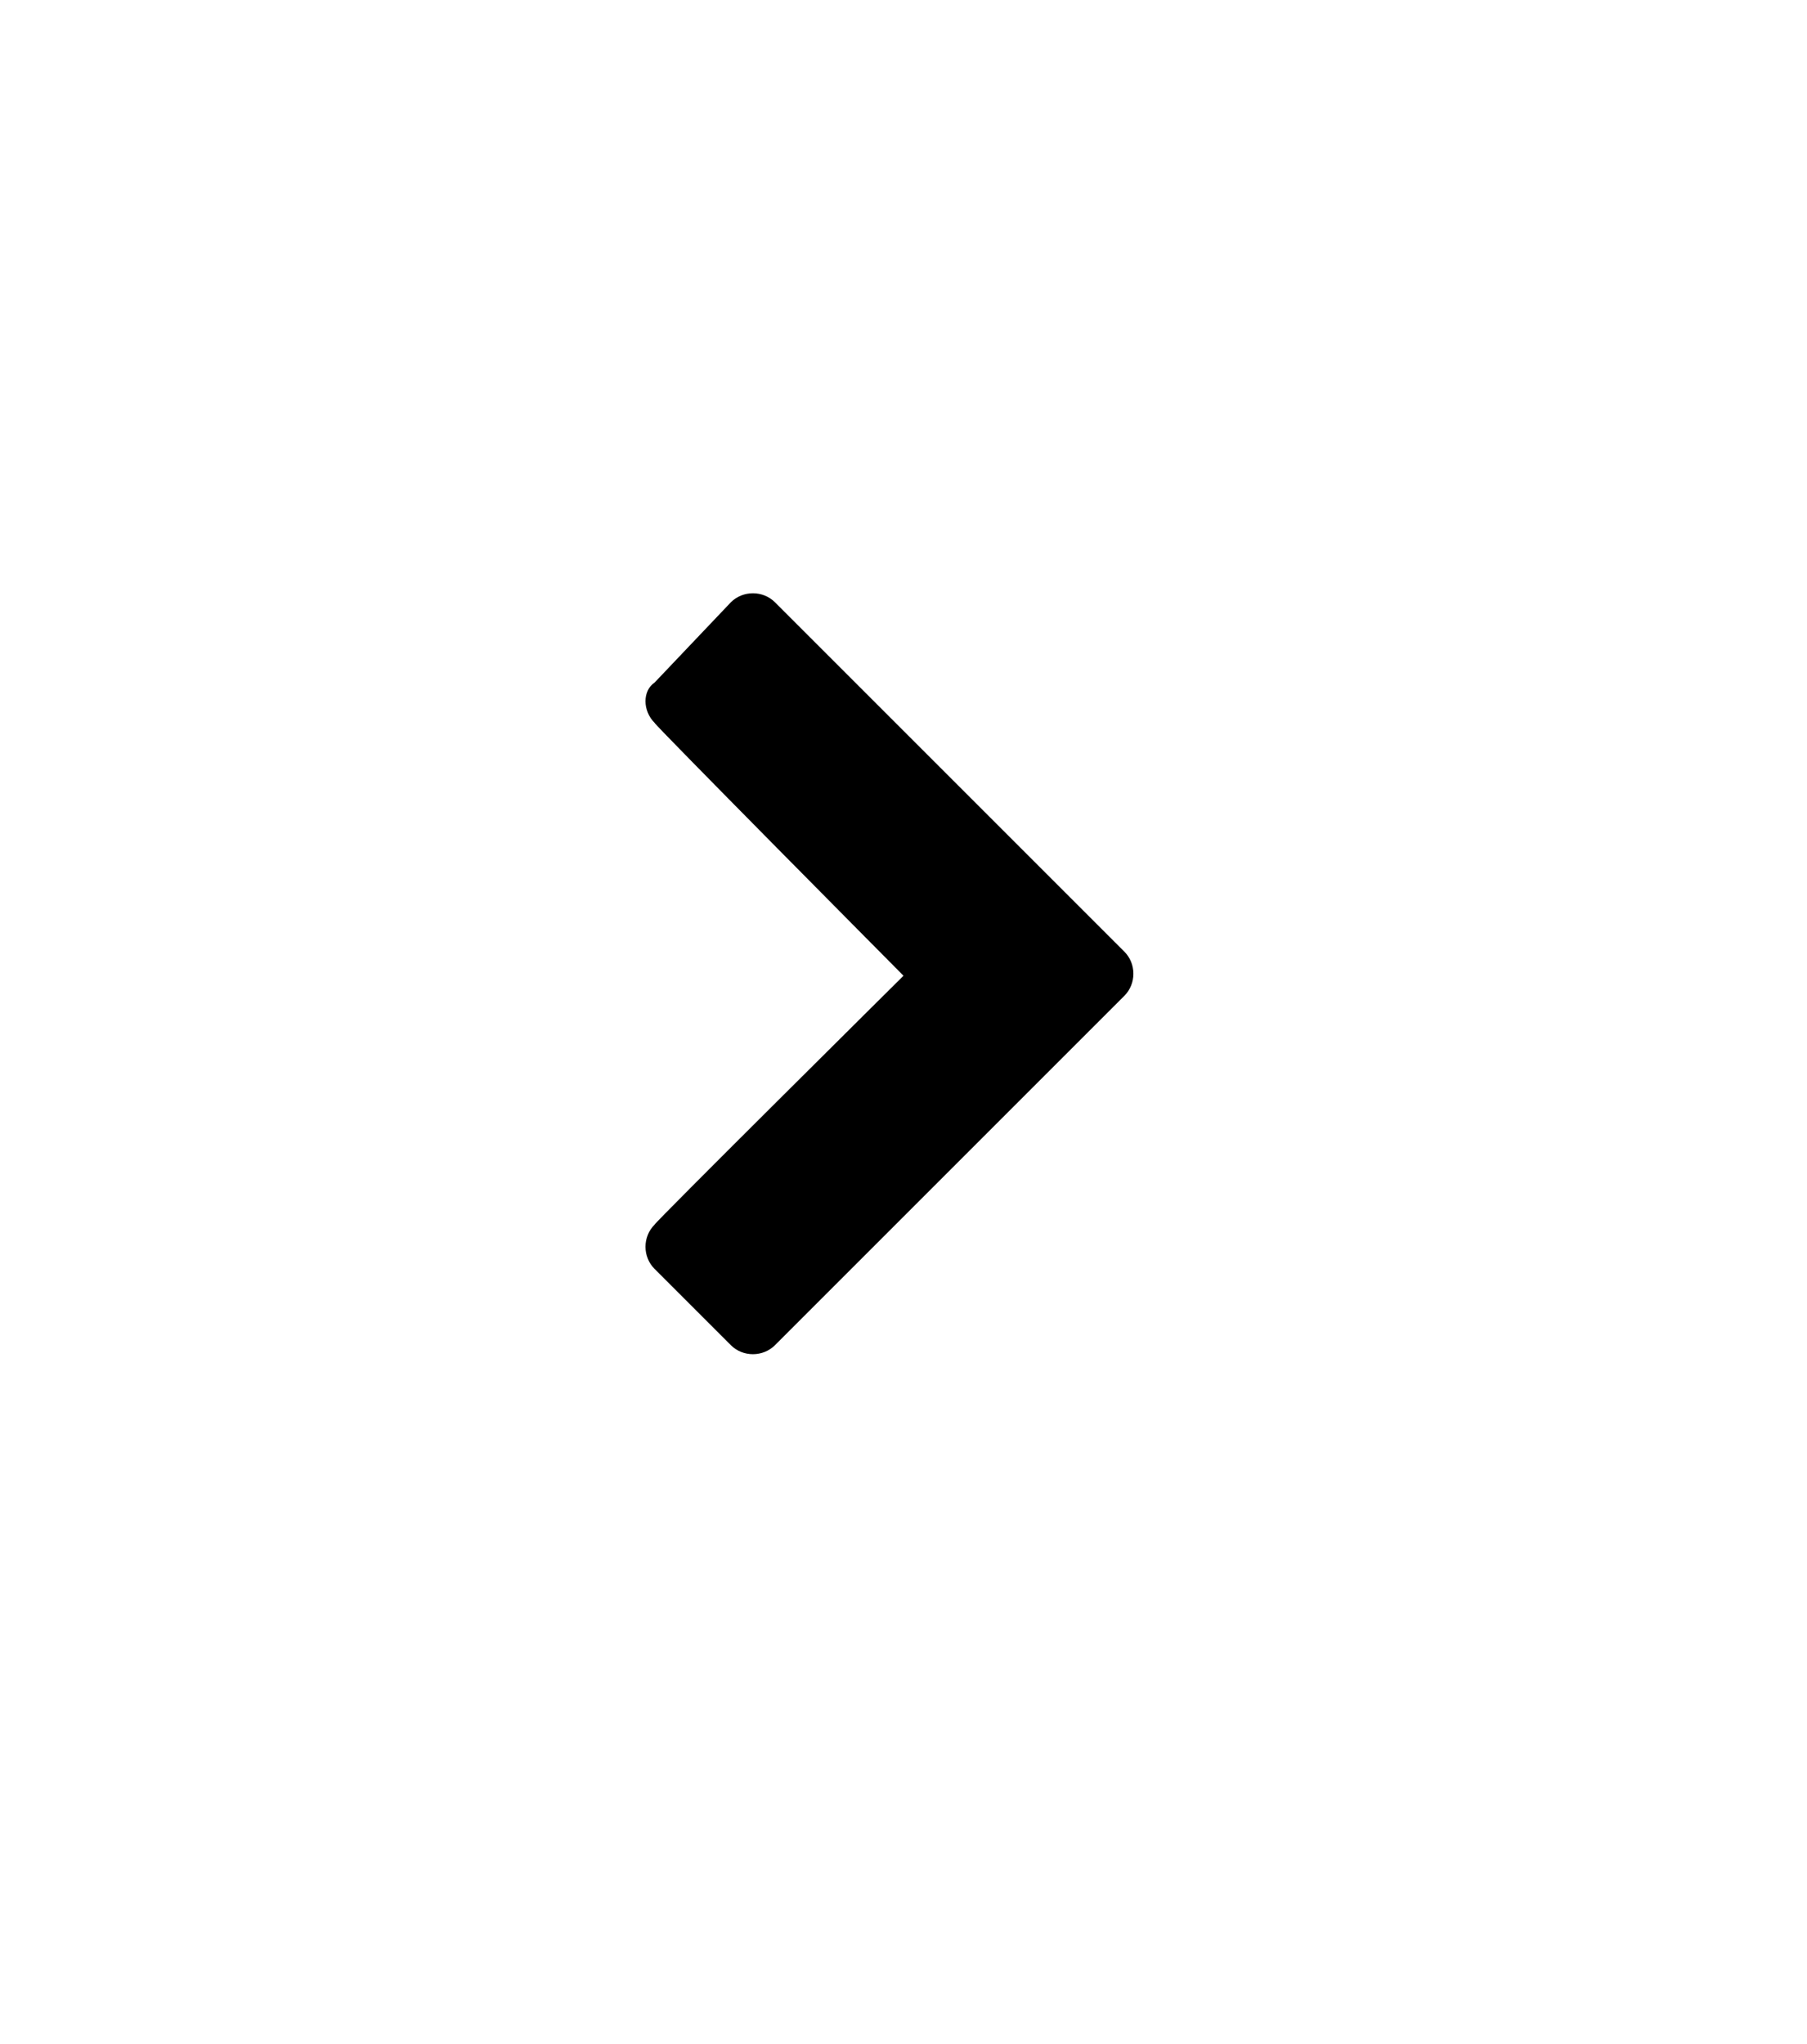 <?xml version="1.0" standalone="no"?><!DOCTYPE svg PUBLIC "-//W3C//DTD SVG 1.1//EN" "http://www.w3.org/Graphics/SVG/1.1/DTD/svg11.dtd"><svg xmlns="http://www.w3.org/2000/svg" version="1.1" width="45px" height="50.9px" viewBox="0 -1 45 50.9" style="top:-1px">  <desc></desc>  <defs/>  <g id="Polygon54830">    <path d="M 19.3 32.5 C 19 32.8 18.5 32.8 18.2 32.5 C 18.2 32.5 16.3 30.6 16.3 30.6 C 16 30.3 16 29.8 16.3 29.5 C 16.26 29.49 22.5 23.3 22.5 23.3 C 22.5 23.3 16.26 17.01 16.3 17 C 16 16.7 16 16.2 16.3 16 C 16.3 16 18.2 14 18.2 14 C 18.5 13.7 19 13.7 19.3 14 C 19.3 14 28 22.7 28 22.7 C 28.3 23 28.3 23.5 28 23.8 C 28 23.8 19.3 32.5 19.3 32.5 Z " stroke="none" fill="#000"/>  </g></svg>